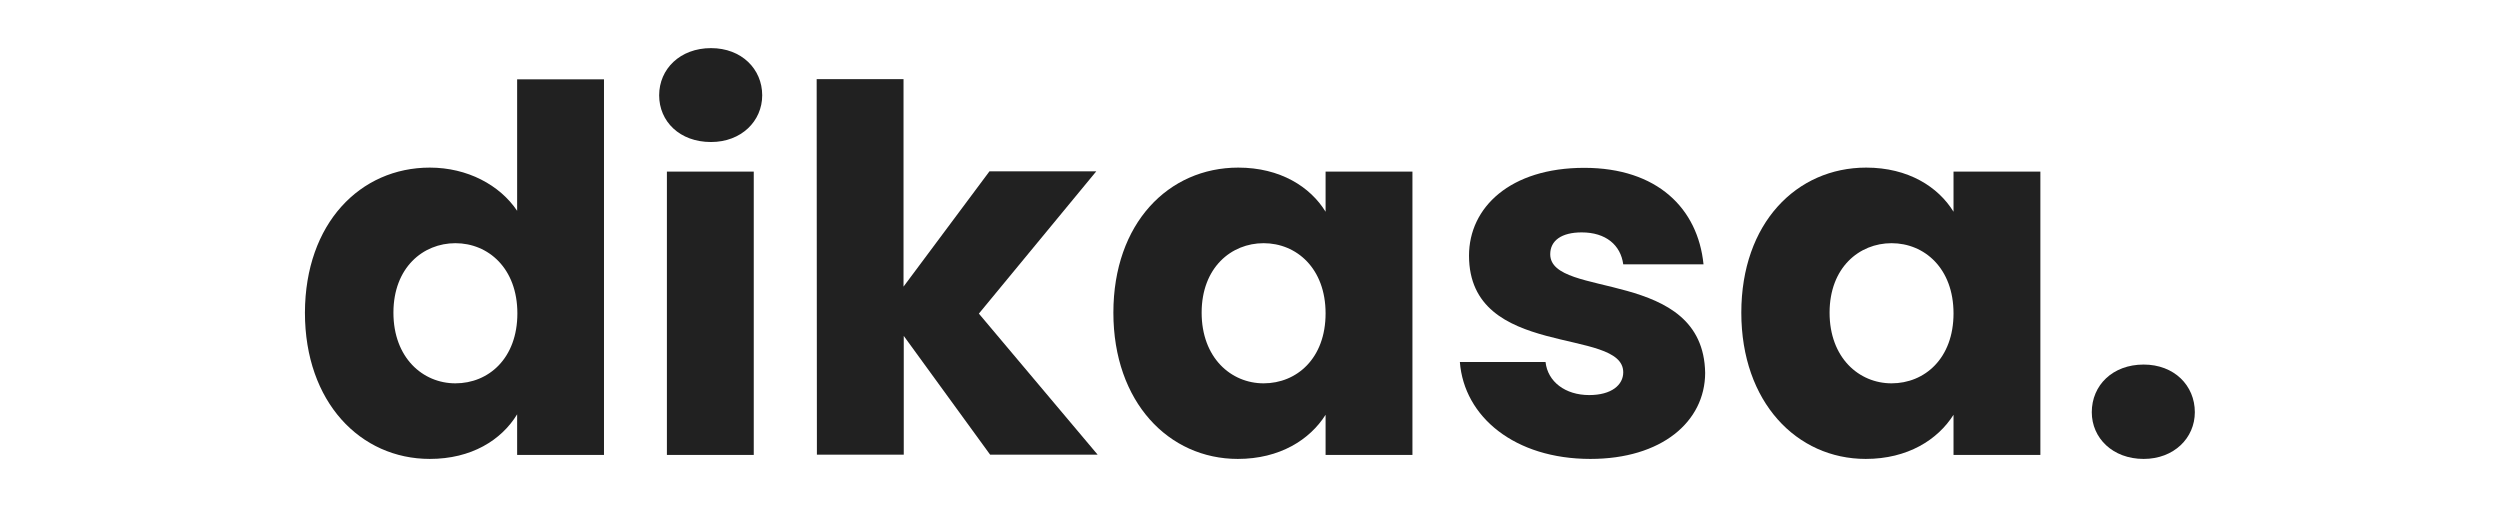 <svg xml:space="preserve" style="enable-background:new 0 0 1065 216;" viewBox="0 0 1065 216" y="0px" x="0px" id="Capa_1" version="1.1" xmlns:xlink="http://www.w3.org/1999/xlink" xmlns="http://www.w3.org/2000/svg"> <style type="text/css"> .st0{enable-background:new ;} .st1{fill:#212121;} </style> <g class="st0"> <path d="M183.1,71.4c16,0,29.8,7.4,37.2,18.4v-56h37v160h-37v-17.3c-6.7,11-19.5,19-37.2,19 c-29.6,0-53.2-24.2-53.2-62.3C130,95.1,153.5,71.4,183.1,71.4z M194,103.6c-13.8,0-26.4,10.4-26.4,29.6s12.5,30.1,26.4,30.1 c14.1,0,26.4-10.6,26.4-29.8S208,103.6,194,103.6z" class="st1"></path> <path d="M280.8,40.6c0-11.2,8.9-20.1,22.1-20.1c13,0,21.8,8.9,21.8,20.1c0,11-8.9,19.9-21.8,19.9 C289.5,60.5,280.8,51.7,280.8,40.6z M284.1,73.1h37v120.7h-37V73.1z" class="st1"></path> <path d="M347.9,33.7h37v88.4L421.5,73H467L417,133.6l50.6,60.1h-45.8L385,143.1v50.6h-37L347.9,33.7z" class="st1"></path> <path d="M527.5,71.4c17.9,0,30.7,8.2,37.2,18.8V73.1h37v120.7h-37v-17.1c-6.7,10.6-19.5,18.8-37.4,18.8 c-29.4,0-53-24.2-53-62.3S497.8,71.4,527.5,71.4z M538.3,103.6c-13.8,0-26.4,10.4-26.4,29.6s12.5,30.1,26.4,30.1 c14.1,0,26.4-10.6,26.4-29.8S552.3,103.6,538.3,103.6z" class="st1"></path> <path d="M677.5,195.5c-32.2,0-53.8-17.9-55.6-41.3h36.5c0.9,8.4,8.4,14.1,18.6,14.1c9.5,0,14.5-4.3,14.5-9.7 c0-19.5-65.7-5.4-65.7-49.7c0-20.5,17.5-37.4,49.1-37.4c31.1,0,48.4,17.3,50.8,41.1h-34.2c-1.1-8.2-7.4-13.6-17.7-13.6 c-8.6,0-13.4,3.5-13.4,9.3c0,19.2,65.3,5.6,66,50.6C726.3,179.7,707.8,195.5,677.5,195.5L677.5,195.5z" class="st1"></path> <path d="M795,71.4c17.9,0,30.7,8.2,37.2,18.8V73.1h37v120.7h-37v-17.1c-6.7,10.6-19.5,18.8-37.4,18.8 c-29.4,0-53-24.2-53-62.3S765.3,71.4,795,71.4z M805.8,103.6c-13.8,0-26.4,10.4-26.4,29.6s12.5,30.1,26.4,30.1 c14.1,0,26.4-10.6,26.4-29.8S819.8,103.6,805.8,103.6z" class="st1"></path> <path d="M913.2,195.5c-13.2,0-22.1-8.9-22.1-19.9c0-11.5,8.9-20.3,22.1-20.3c13,0,21.8,8.9,21.8,20.3 C935,186.6,926.1,195.5,913.2,195.5z" class="st1"></path> </g> </svg> 